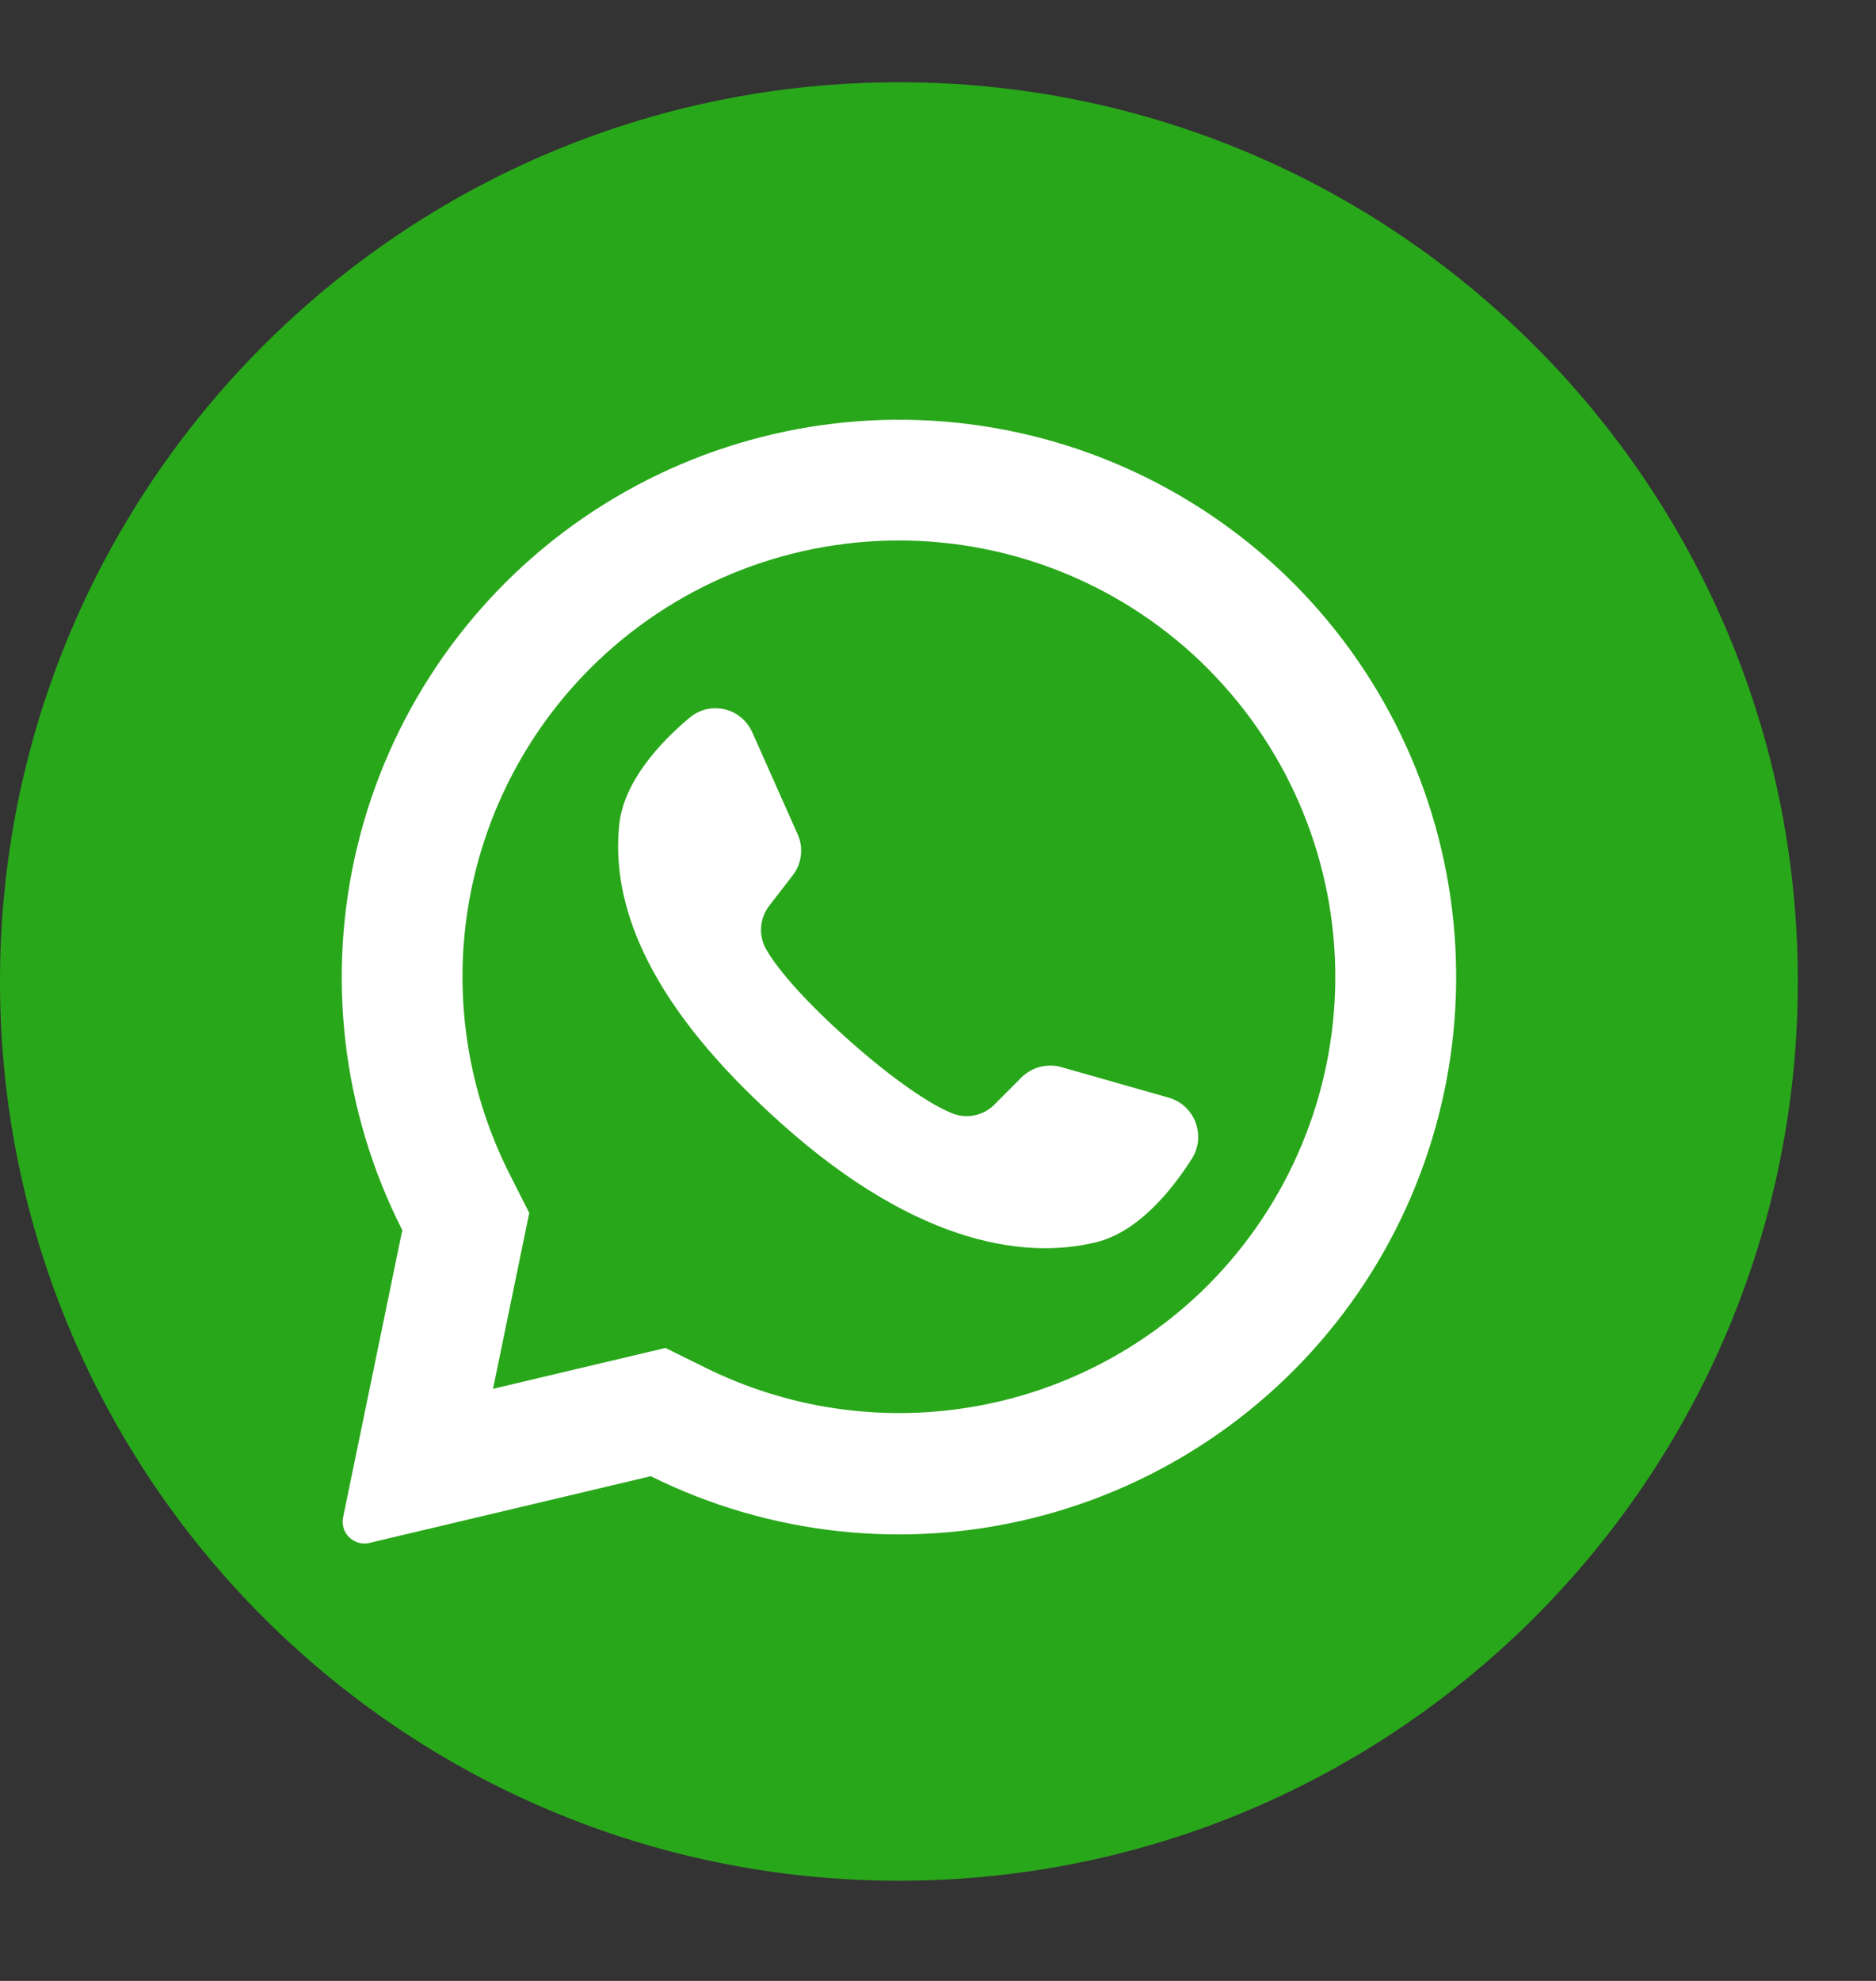 <svg width="18" height="19" viewBox="0 0 18 19" fill="none" xmlns="http://www.w3.org/2000/svg">
<rect x="0" y="0" width="18" height="19" fill="#333333" stroke="none"/>
<g clip-path="url(#clip0_0_329)">
<path d="M8.625 18.039C13.389 18.039 17.25 14.178 17.25 9.414C17.25 4.651 13.389 0.789 8.625 0.789C3.862 0.789 0 4.651 0 9.414C0 14.178 3.862 18.039 8.625 18.039Z" fill="#29A71A"/>
<path d="M12.428 5.611C11.53 4.705 10.339 4.149 9.068 4.044C7.797 3.939 6.53 4.292 5.496 5.038C4.462 5.785 3.729 6.877 3.429 8.116C3.129 9.356 3.282 10.662 3.86 11.799L3.292 14.554C3.286 14.581 3.286 14.61 3.292 14.637C3.297 14.665 3.308 14.691 3.325 14.714C3.348 14.748 3.382 14.775 3.421 14.79C3.46 14.806 3.503 14.809 3.544 14.799L6.244 14.159C7.378 14.722 8.675 14.865 9.904 14.562C11.133 14.259 12.215 13.53 12.957 12.505C13.699 11.479 14.053 10.223 13.956 8.961C13.859 7.699 13.318 6.512 12.428 5.611ZM11.586 12.331C10.965 12.95 10.165 13.359 9.3 13.499C8.435 13.64 7.547 13.506 6.762 13.115L6.385 12.929L4.73 13.321L4.735 13.3L5.078 11.634L4.894 11.27C4.493 10.483 4.351 9.588 4.489 8.715C4.628 7.842 5.039 7.035 5.664 6.41C6.449 5.625 7.514 5.184 8.625 5.184C9.736 5.184 10.801 5.625 11.586 6.41C11.593 6.418 11.6 6.425 11.607 6.432C12.383 7.219 12.816 8.281 12.812 9.386C12.808 10.491 12.367 11.549 11.586 12.331Z" fill="white"/>
<path d="M11.439 11.109C11.236 11.428 10.915 11.819 10.513 11.916C9.807 12.087 8.724 11.922 7.376 10.666L7.36 10.651C6.175 9.552 5.867 8.638 5.941 7.913C5.983 7.501 6.326 7.128 6.615 6.885C6.661 6.846 6.715 6.819 6.773 6.804C6.831 6.79 6.892 6.79 6.951 6.803C7.01 6.816 7.064 6.843 7.11 6.882C7.157 6.92 7.193 6.969 7.218 7.024L7.654 8.004C7.682 8.067 7.693 8.137 7.684 8.206C7.676 8.275 7.649 8.341 7.606 8.396L7.385 8.682C7.338 8.741 7.309 8.813 7.303 8.888C7.297 8.964 7.314 9.039 7.351 9.105C7.474 9.322 7.77 9.641 8.099 9.936C8.467 10.269 8.876 10.574 9.135 10.678C9.204 10.706 9.28 10.713 9.353 10.697C9.426 10.682 9.493 10.645 9.545 10.591L9.801 10.334C9.851 10.285 9.912 10.25 9.979 10.233C10.046 10.216 10.117 10.216 10.183 10.235L11.219 10.53C11.277 10.547 11.329 10.577 11.373 10.618C11.416 10.659 11.45 10.709 11.471 10.765C11.492 10.821 11.5 10.881 11.495 10.941C11.489 11 11.47 11.058 11.439 11.109Z" fill="white"/>
</g>
<defs>
<clipPath id="clip0_0_329">
<rect width="17.25" height="17.25" fill="white" transform="translate(0 0.789)"/>
</clipPath>
</defs>
</svg>
